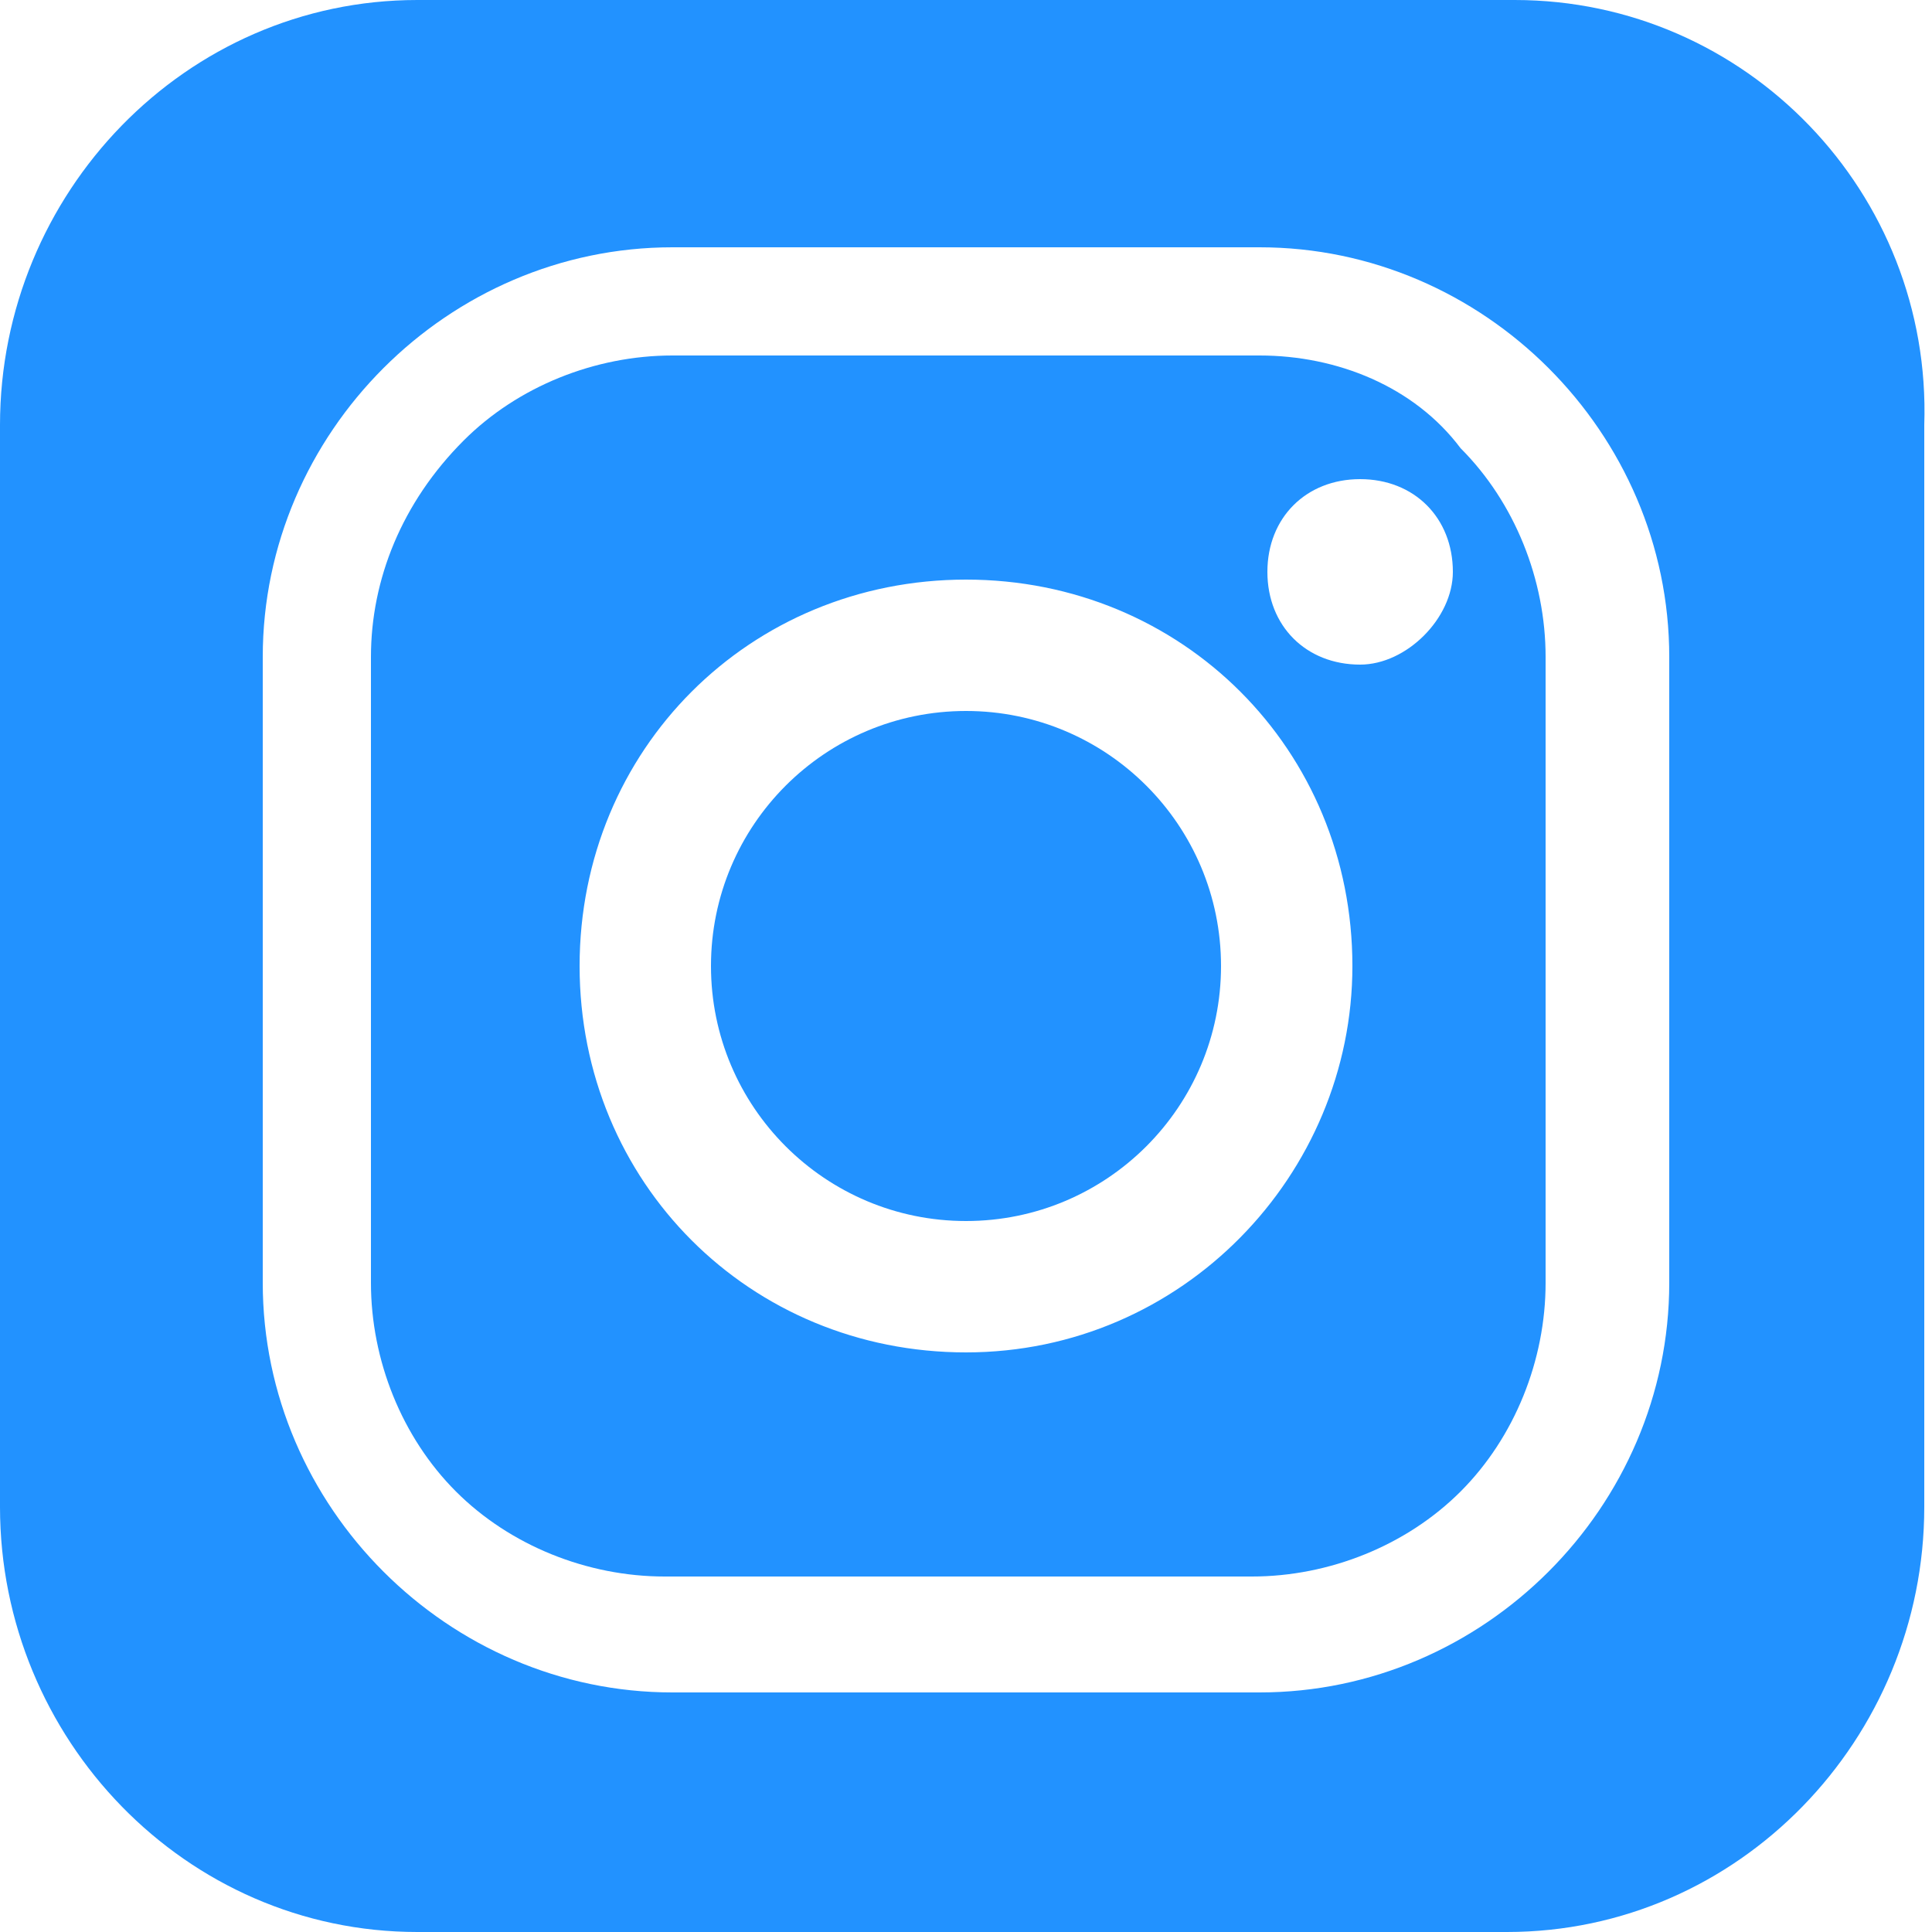 <?xml version="1.0" encoding="utf-8"?>
<!-- Generator: Adobe Illustrator 23.1.0, SVG Export Plug-In . SVG Version: 6.00 Build 0)  -->
<svg version="1.1" id="Instagram" xmlns="http://www.w3.org/2000/svg" xmlns:xlink="http://www.w3.org/1999/xlink" x="0px" y="0px"
	 viewBox="0 0 25 25" style="enable-background:new 0 0 25 25;" xml:space="preserve">
<style type="text/css">
	.st0{fill:#2292FF;}
</style>
<circle id="Ellipse_1" class="st0" cx="12.5" cy="12.5" r="3.3"/>
<path id="Path_10" class="st0" d="M16.3,4.6H8.7c-1,0-2,0.4-2.7,1.1C5.2,6.5,4.8,7.5,4.8,8.5v8.1c0,1,0.4,2,1.1,2.7
	c0.7,0.7,1.7,1.1,2.7,1.1h7.6c1,0,2-0.4,2.7-1.1c0.7-0.7,1.1-1.7,1.1-2.7V8.5c0-1-0.4-2-1.1-2.7C18.3,5,17.3,4.6,16.3,4.6z
	 M12.5,17.5c-2.8,0-5-2.2-5-5s2.2-5,5-5c2.8,0,5,2.2,5,5C17.5,15.2,15.3,17.5,12.5,17.5C12.5,17.5,12.5,17.5,12.5,17.5L12.5,17.5z
	 M17.6,8.6c-0.7,0-1.2-0.5-1.2-1.2c0,0,0,0,0,0c0-0.7,0.5-1.2,1.2-1.2l0,0c0.7,0,1.2,0.5,1.2,1.2c0,0,0,0,0,0
	C18.8,8,18.2,8.6,17.6,8.6C17.6,8.6,17.6,8.6,17.6,8.6L17.6,8.6z"/>
<path id="Path_11" class="st0" d="M19.6,0H5.4C2.4,0,0,2.5,0,5.5v14c0,3,2.4,5.5,5.4,5.5h14.1c3,0,5.4-2.5,5.4-5.5v-14
	C25,2.5,22.6,0,19.6,0z M21.6,16.6c0,2.9-2.4,5.3-5.3,5.3H8.7c-2.9,0-5.3-2.4-5.3-5.3V8.5c0-2.9,2.4-5.3,5.3-5.3h7.6
	c2.9,0,5.3,2.4,5.3,5.3V16.6z"/>
</svg>
